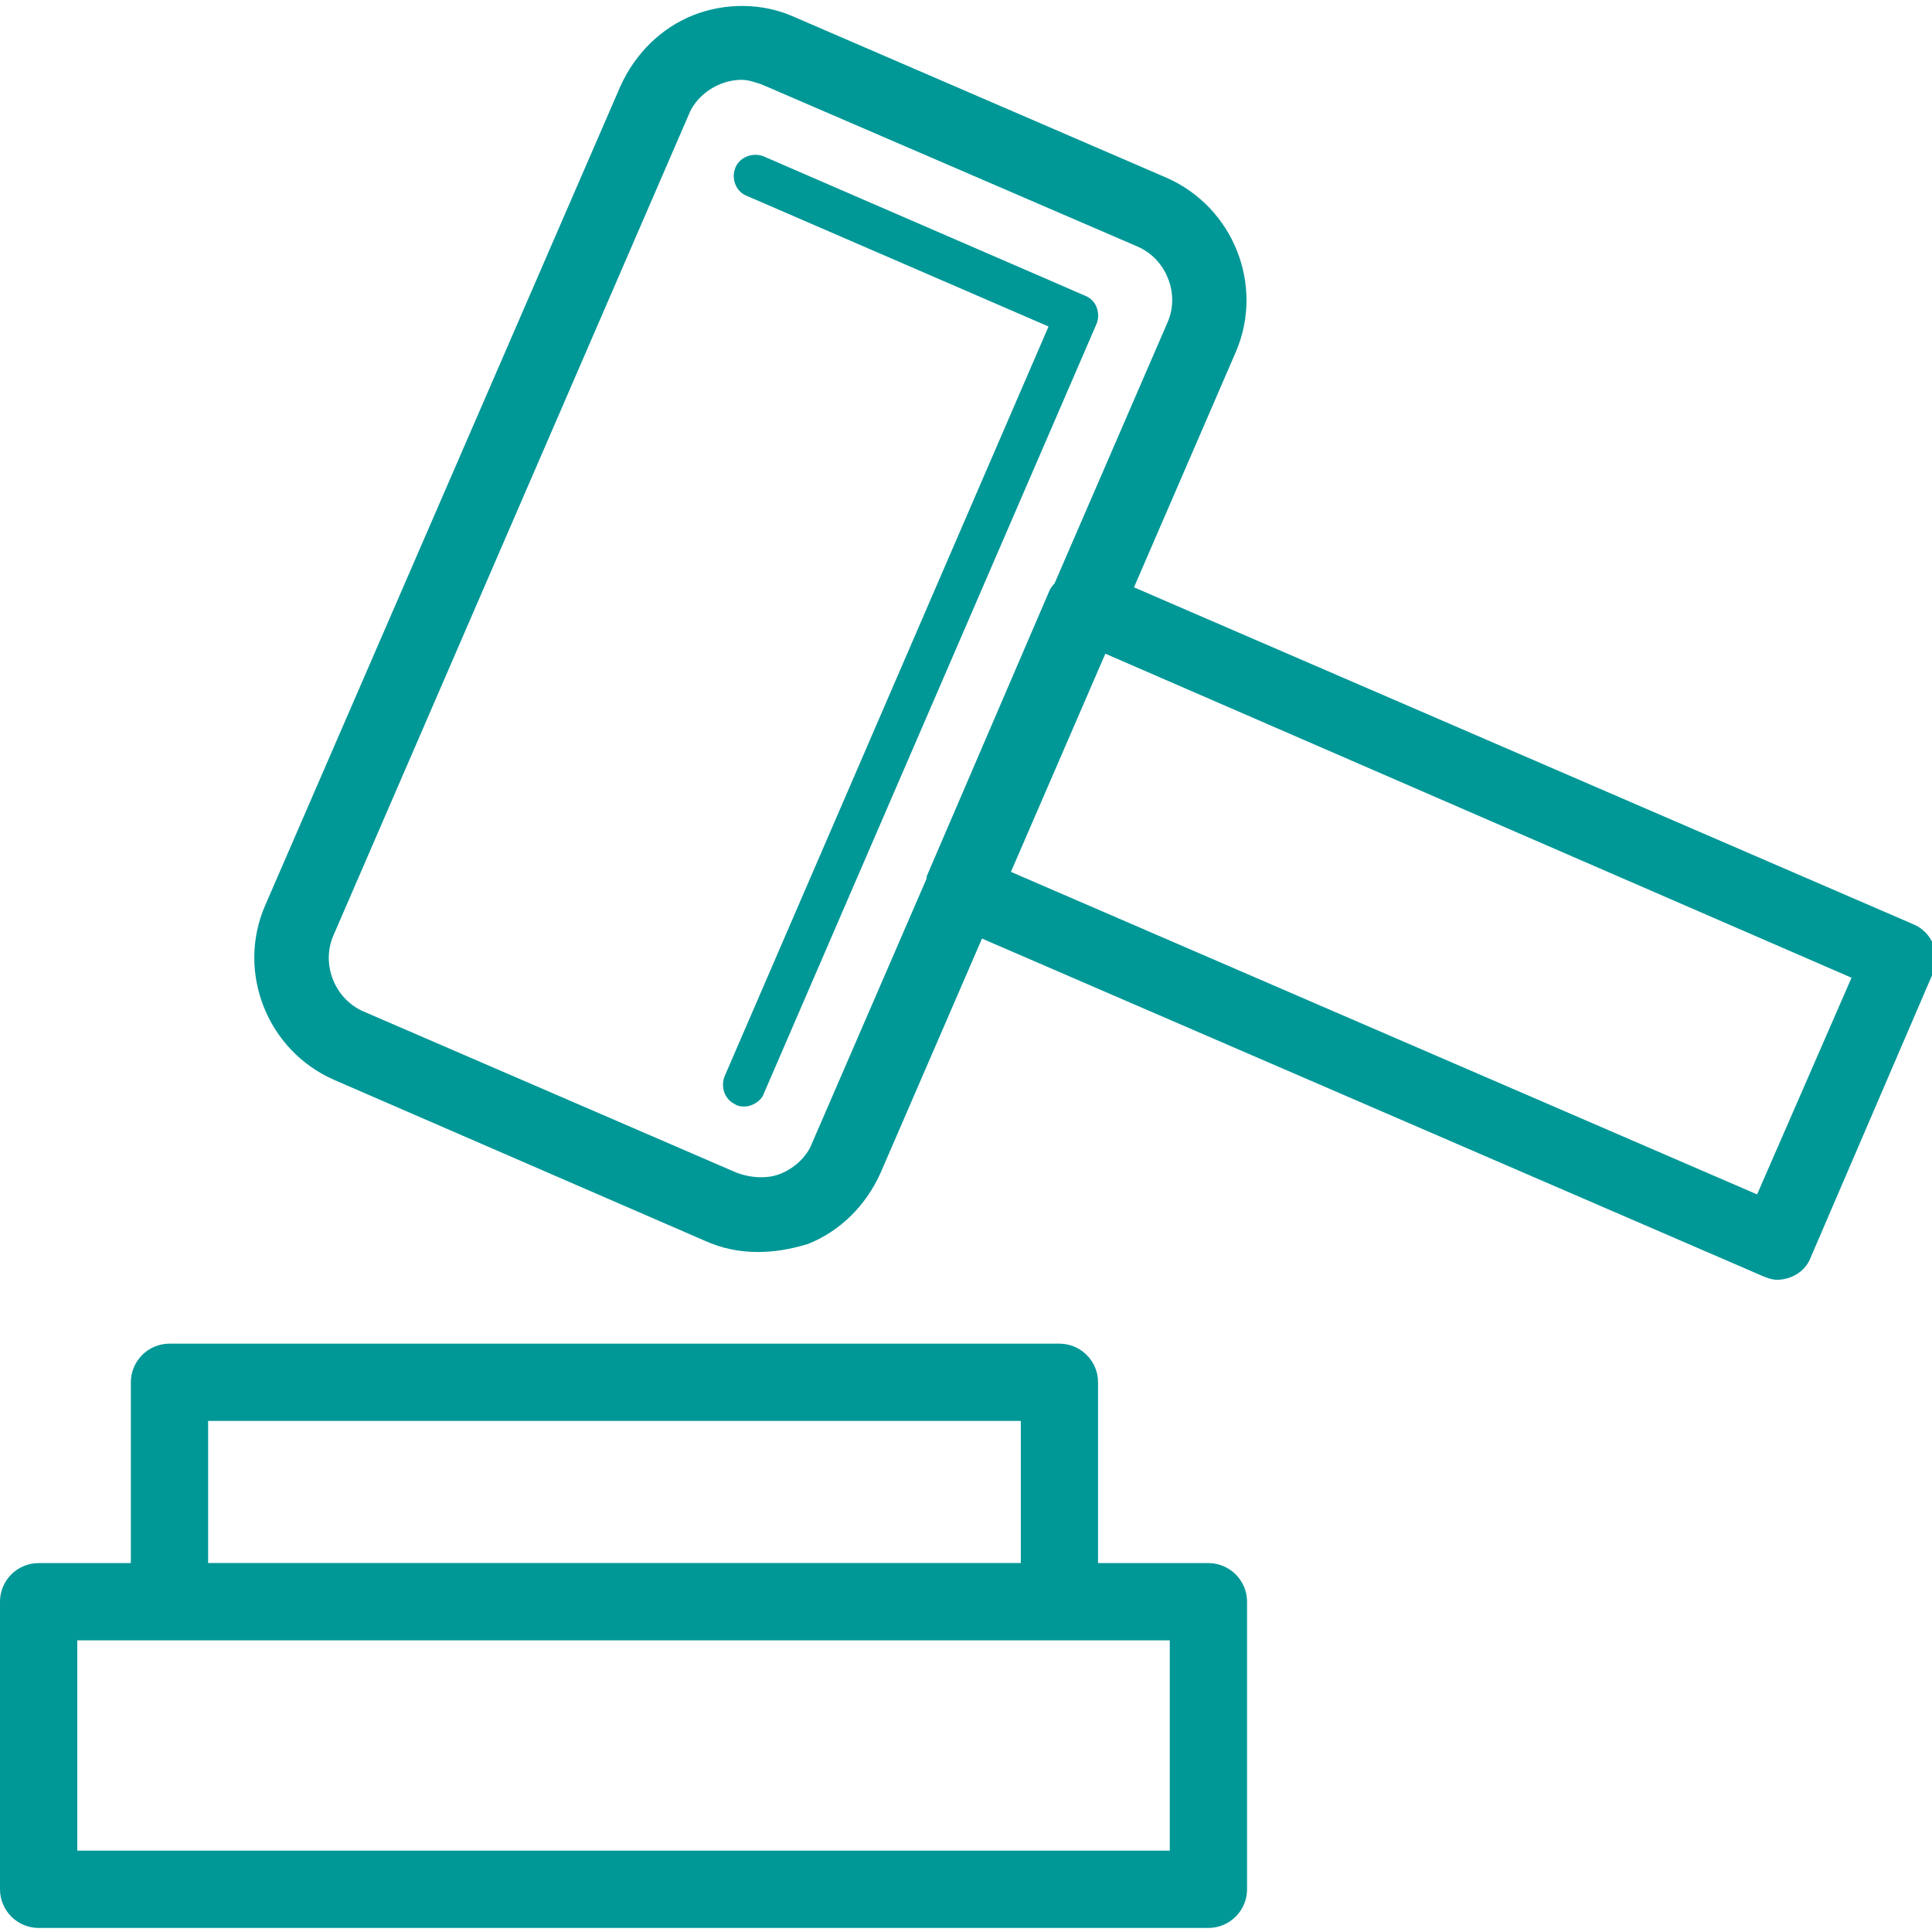 <?xml version="1.0" encoding="iso-8859-1"?>
<!-- Generator: Adobe Illustrator 19.1.0, SVG Export Plug-In . SVG Version: 6.00 Build 0)  -->
<svg version="1.1" id="Layer_1" xmlns="http://www.w3.org/2000/svg" xmlns:xlink="http://www.w3.org/1999/xlink" x="0px" y="0px"
	 viewBox="-0.122 -150.374 40 40" style="enable-background:new -0.122 -150.374 40 40;" xml:space="preserve">
<style type="text/css">
	.st0{fill:#009797;}
	.st1{fill:#009898;}
	.st2{fill:#009797;stroke:#009797;stroke-width:0.34;stroke-linecap:round;stroke-linejoin:round;stroke-miterlimit:10;}
	.st3{fill:#009797;stroke:#009797;stroke-width:0.339;stroke-linecap:round;stroke-linejoin:round;stroke-miterlimit:10;}
</style>
<g>
	<path class="st0" d="M24.895-118.012h-2.283v-3.742c0-0.441-0.358-0.801-0.801-0.801H3.387c-0.441,0-0.8,0.359-0.8,0.801v3.742
		H0.678c-0.441,0-0.8,0.357-0.8,0.799v5.954c0,0.441,0.358,0.801,0.8,0.801h24.218c0.441,0,0.801-0.359,0.801-0.801v-5.954
		C25.696-117.654,25.337-118.012,24.895-118.012z M4.187-120.955h16.826v2.941H4.187V-120.955z M24.097-112.058H1.478v-4.354h22.619
		V-112.058z"/>
	<path class="st0" d="M22.352-144.248l-6.665-2.889c-0.224-0.09-0.498,0.018-0.582,0.231c-0.047,0.116-0.047,0.247,0.002,0.36
		c0.045,0.104,0.127,0.185,0.225,0.224l6.255,2.708L14.88-128.09c-0.088,0.227,0.006,0.48,0.213,0.576
		c0.068,0.049,0.156,0.049,0.195,0.049c0.176,0,0.358-0.125,0.405-0.27l6.887-15.932c0.047-0.114,0.045-0.244-0.002-0.356
		C22.534-144.127,22.452-144.208,22.352-144.248z"/>
	<path class="st0" d="M39.905-130.816c-0.074-0.193-0.229-0.348-0.418-0.424l-16.131-6.974l2.11-4.877
		c0.591-1.378-0.053-2.993-1.432-3.601l-7.707-3.329c-0.652-0.295-1.424-0.305-2.103-0.036c-0.658,0.265-1.191,0.785-1.5,1.466
		l-7.362,16.976c-0.59,1.379,0.053,2.994,1.434,3.599l7.678,3.332c0.346,0.156,0.704,0.231,1.1,0.231
		c0.324,0,0.65-0.051,1.033-0.166c0.66-0.264,1.191-0.784,1.5-1.467l2.102-4.856l16.169,6.99l0.045,0.018
		c0.076,0.027,0.148,0.056,0.25,0.056c0.26,0,0.574-0.146,0.693-0.461l2.539-5.904C39.983-130.435,39.983-130.628,39.905-130.816z
		 M21.608-138.15l-2.538,5.905c-0.01,0.027-0.008,0.056-0.017,0.083l-2.368,5.469c-0.103,0.264-0.353,0.504-0.654,0.623
		c-0.26,0.104-0.608,0.09-0.913-0.029l-7.71-3.332c-0.597-0.256-0.885-0.973-0.63-1.569l7.364-17.01
		c0.108-0.27,0.354-0.505,0.655-0.625c0.147-0.058,0.289-0.086,0.429-0.086c0.142,0,0.266,0.042,0.424,0.096l7.773,3.353
		c0.289,0.124,0.516,0.357,0.635,0.657c0.121,0.3,0.119,0.625-0.006,0.913l-2.339,5.403
		C21.675-138.252,21.632-138.208,21.608-138.15z M22.763-136.84l15.449,6.709l-1.955,4.486l-15.449-6.678L22.763-136.84z"/>
</g>
</svg>

